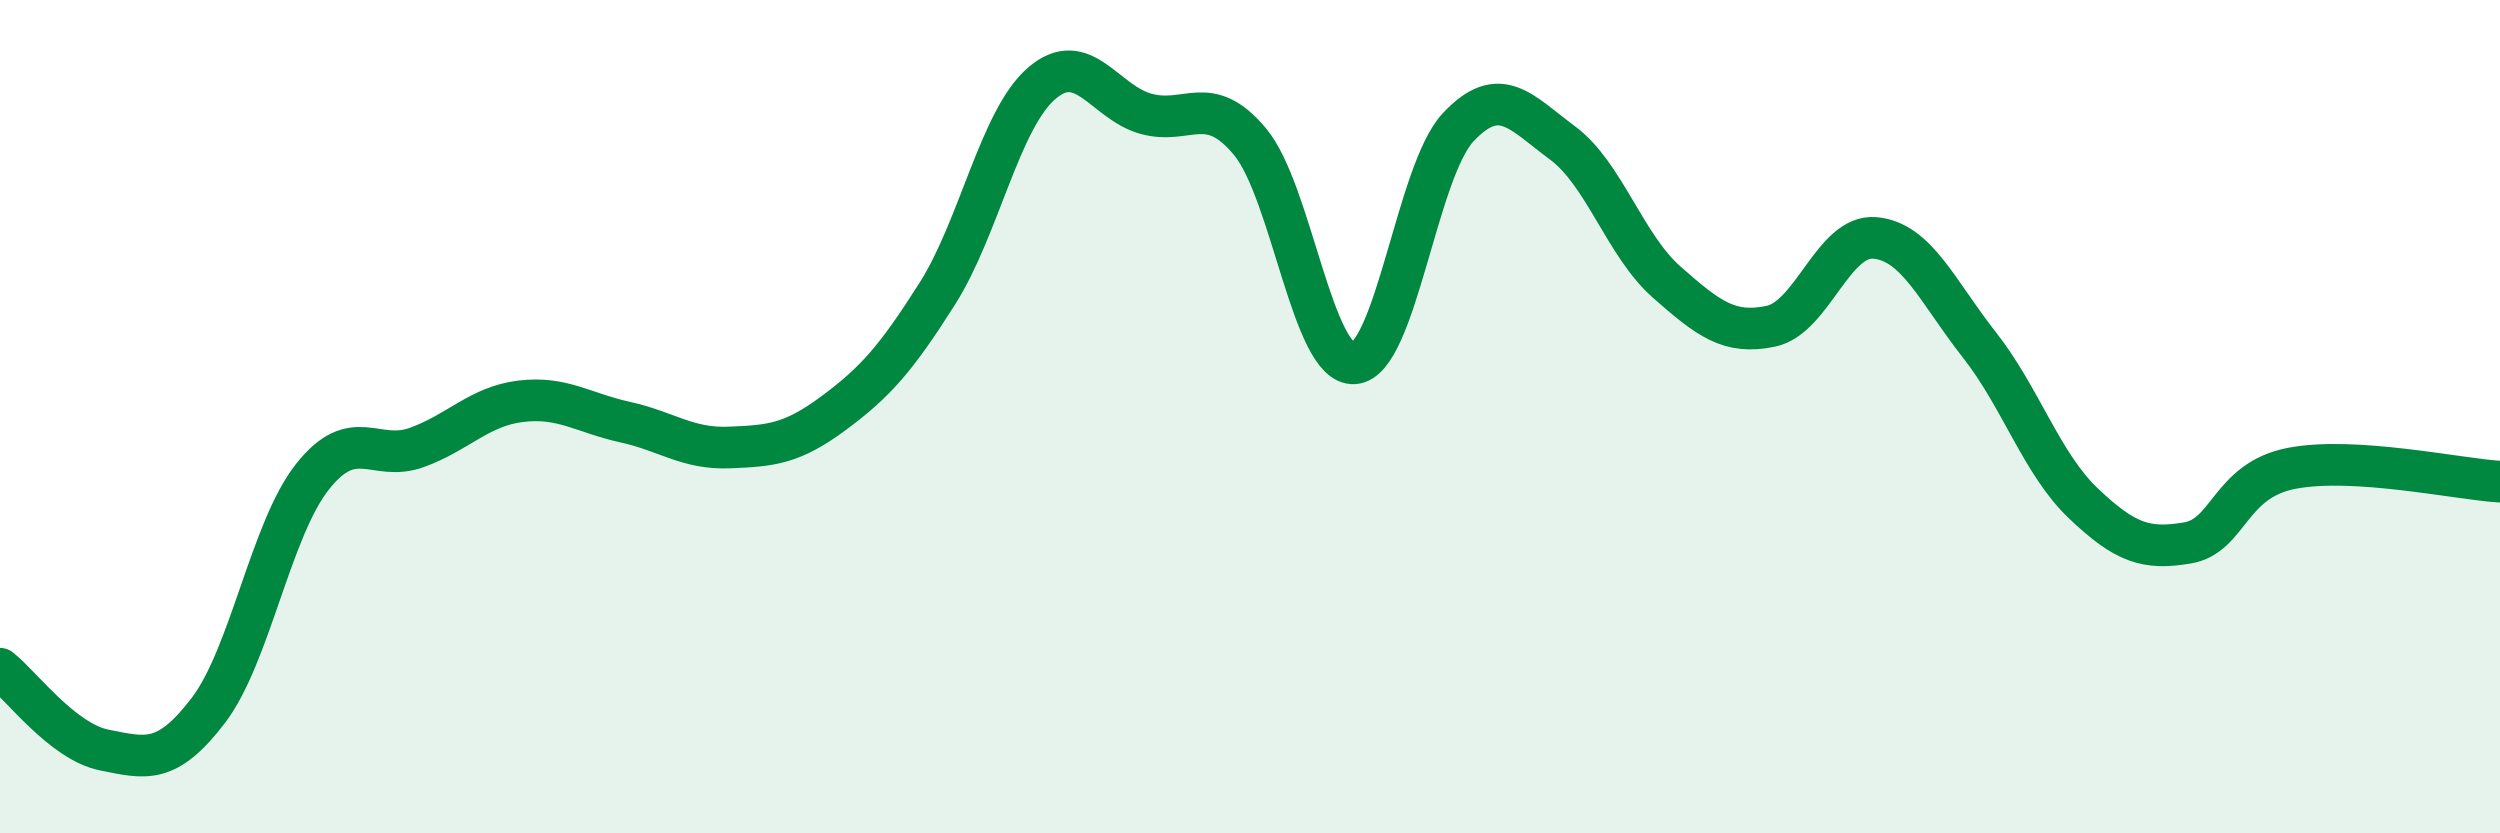 
    <svg width="60" height="20" viewBox="0 0 60 20" xmlns="http://www.w3.org/2000/svg">
      <path
        d="M 0,16.05 C 0.5,16.44 1.5,17.8 2.5,18 C 3.5,18.2 4,18.36 5,17.05 C 6,15.74 6.5,12.7 7.5,11.44 C 8.5,10.18 9,11.1 10,10.74 C 11,10.38 11.5,9.75 12.5,9.63 C 13.5,9.51 14,9.91 15,10.13 C 16,10.35 16.5,10.78 17.5,10.74 C 18.5,10.7 19,10.66 20,9.92 C 21,9.18 21.5,8.62 22.5,7.04 C 23.5,5.46 24,2.86 25,2 C 26,1.14 26.5,2.45 27.5,2.73 C 28.5,3.01 29,2.2 30,3.4 C 31,4.6 31.5,8.79 32.5,8.72 C 33.5,8.65 34,4.11 35,3.05 C 36,1.99 36.5,2.69 37.5,3.43 C 38.5,4.17 39,5.89 40,6.77 C 41,7.65 41.5,8.04 42.5,7.83 C 43.5,7.62 44,5.62 45,5.71 C 46,5.8 46.5,7 47.5,8.27 C 48.5,9.54 49,11.13 50,12.08 C 51,13.03 51.5,13.2 52.5,13.03 C 53.5,12.86 53.5,11.53 55,11.24 C 56.5,10.95 59,11.5 60,11.56L60 20L0 20Z"
        fill="#008740"
        opacity="0.1"
        stroke-linecap="round"
        stroke-linejoin="round"
      />
      <path
        d="M 0,16.05 C 0.5,16.44 1.5,17.8 2.5,18 C 3.5,18.2 4,18.36 5,17.05 C 6,15.74 6.5,12.7 7.5,11.44 C 8.5,10.18 9,11.1 10,10.74 C 11,10.38 11.5,9.75 12.5,9.63 C 13.5,9.51 14,9.91 15,10.13 C 16,10.35 16.5,10.78 17.5,10.74 C 18.5,10.7 19,10.66 20,9.92 C 21,9.18 21.5,8.62 22.5,7.04 C 23.5,5.46 24,2.86 25,2 C 26,1.14 26.5,2.45 27.5,2.73 C 28.5,3.01 29,2.2 30,3.4 C 31,4.6 31.5,8.79 32.5,8.72 C 33.5,8.65 34,4.11 35,3.05 C 36,1.99 36.5,2.69 37.5,3.43 C 38.5,4.17 39,5.89 40,6.77 C 41,7.65 41.5,8.04 42.5,7.83 C 43.5,7.62 44,5.62 45,5.71 C 46,5.8 46.5,7 47.5,8.27 C 48.5,9.54 49,11.13 50,12.08 C 51,13.03 51.5,13.2 52.5,13.03 C 53.5,12.86 53.5,11.53 55,11.24 C 56.5,10.95 59,11.5 60,11.56"
        stroke="#008740"
        stroke-width="1"
        fill="none"
        stroke-linecap="round"
        stroke-linejoin="round"
      />
    </svg>
  
